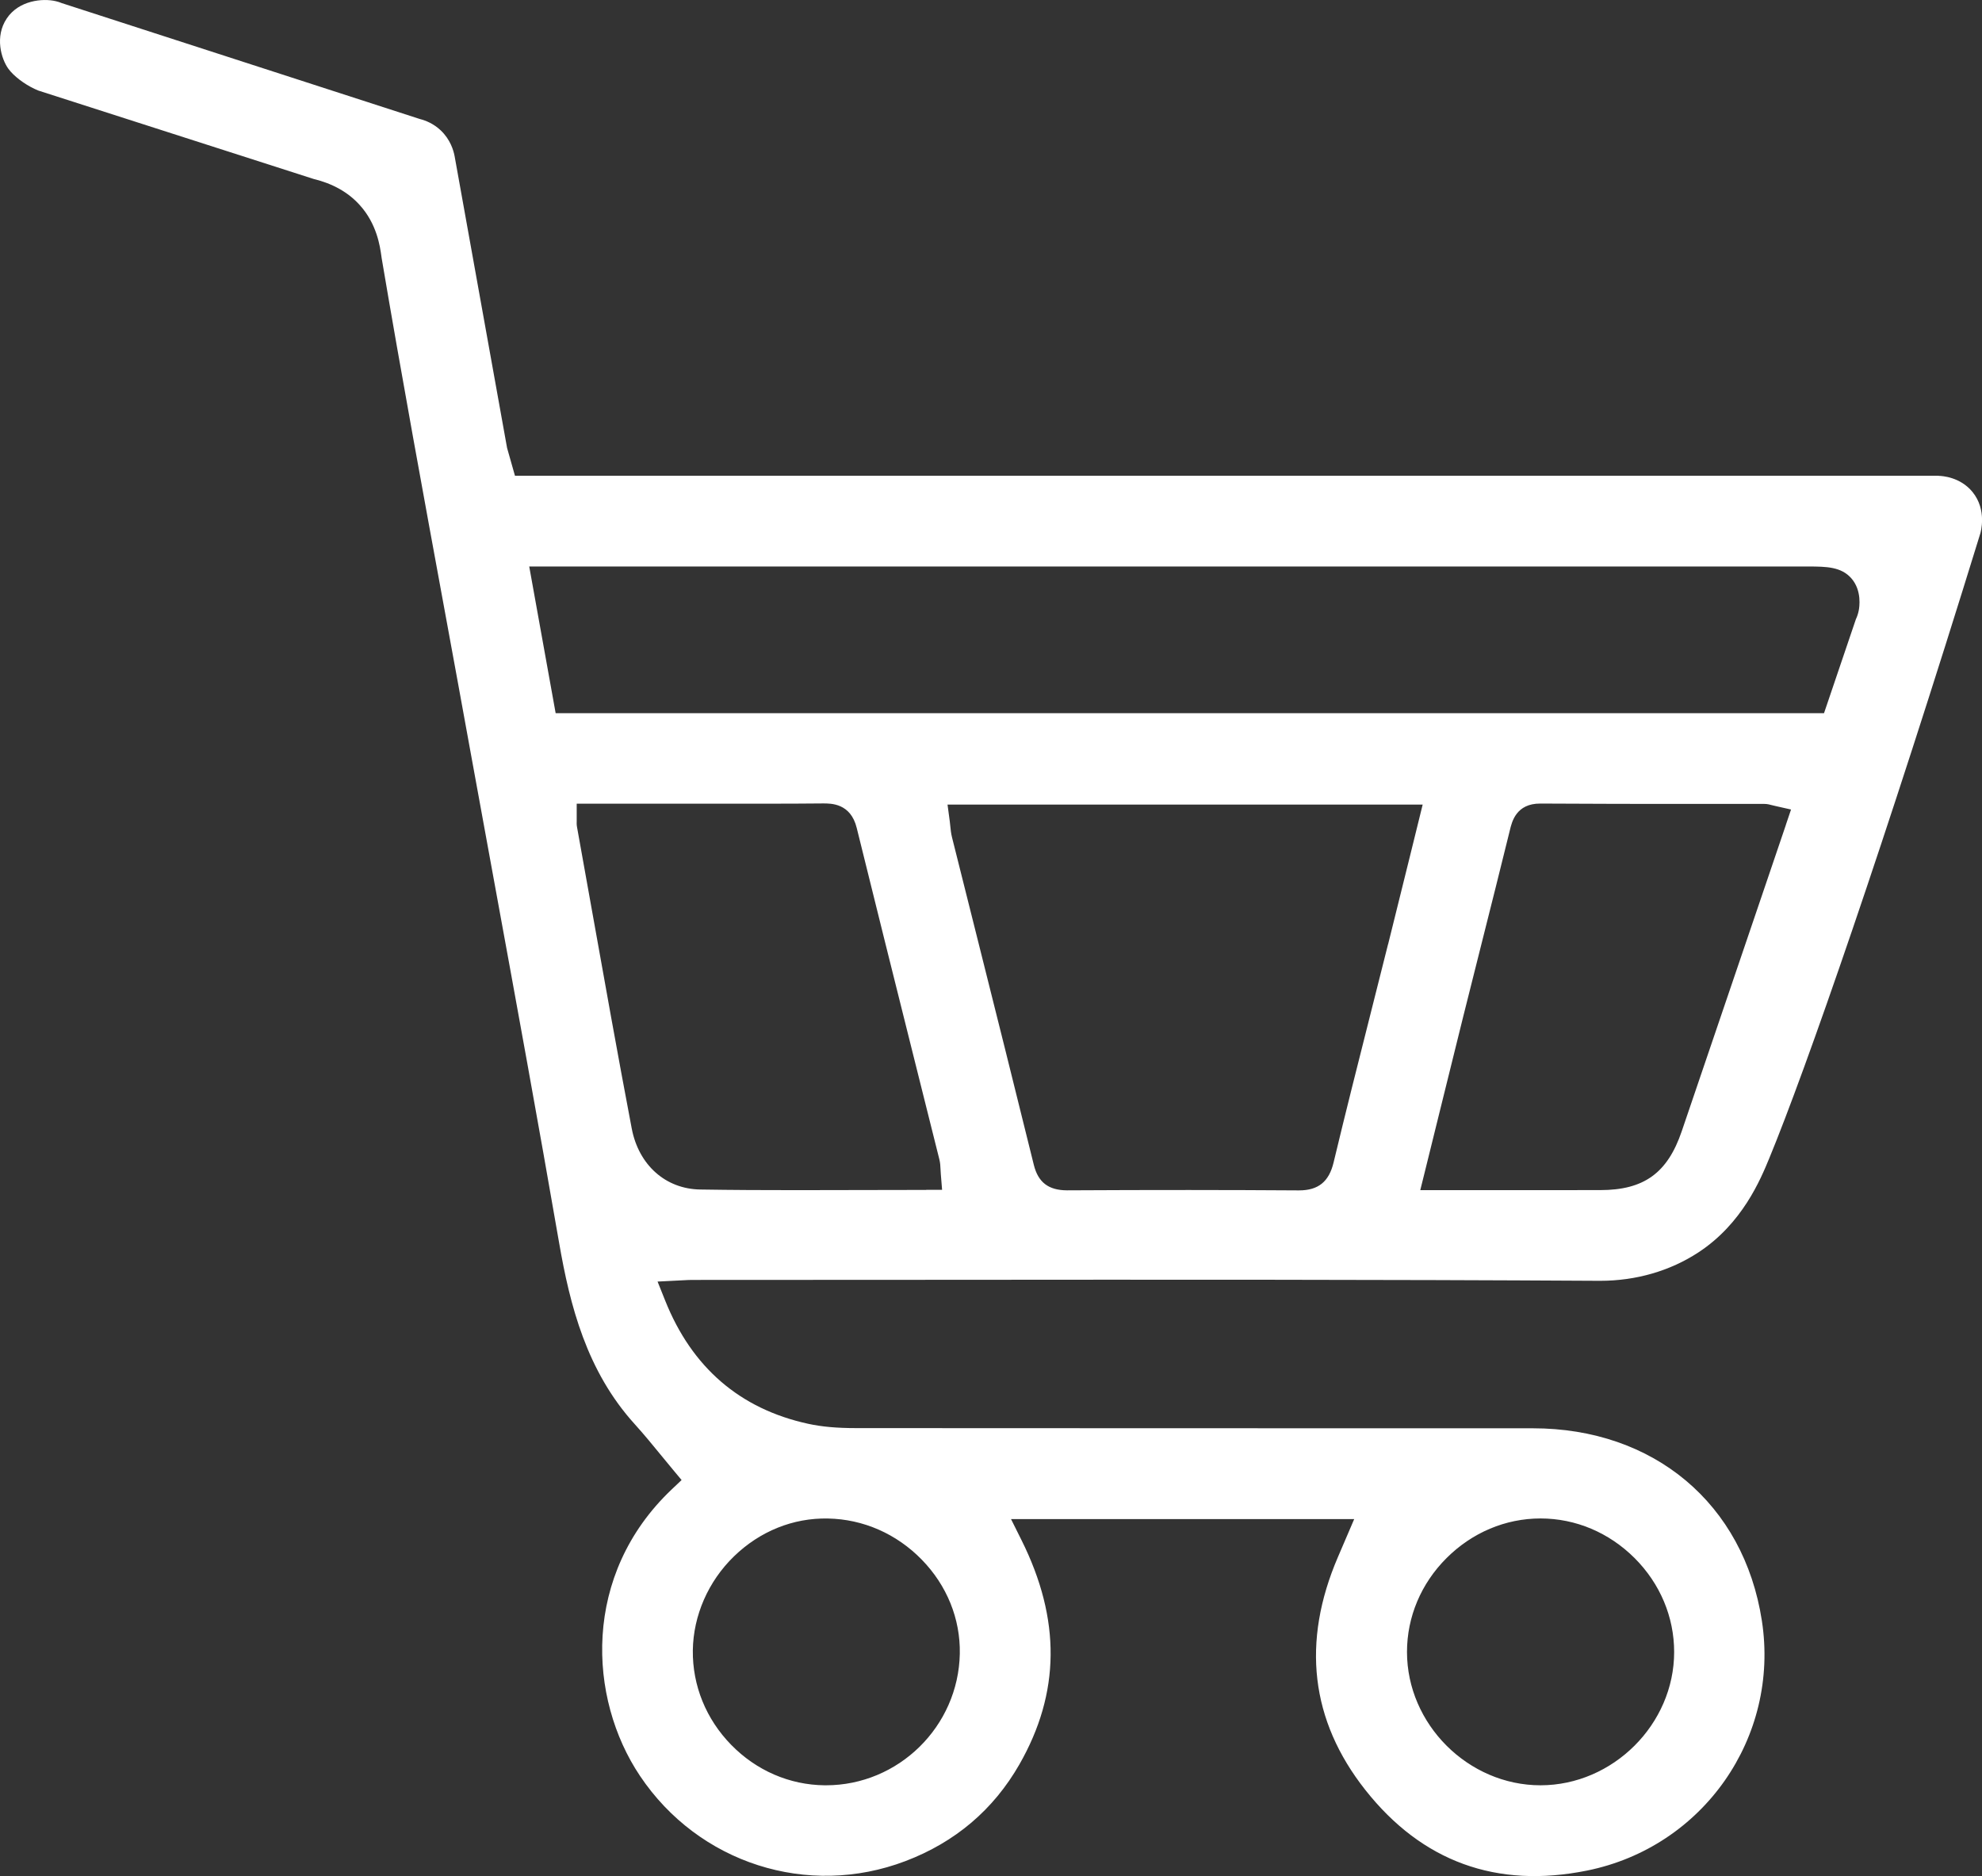 <?xml version="1.0" encoding="UTF-8"?>
<svg xmlns="http://www.w3.org/2000/svg" id="Ebene_2" viewBox="0 0 338.97 320.81">
  <rect x="0" y="0" width="338.97" height="320.81" fill="#333333" stroke="none"/>
  <defs>
    <style>.cls-1{fill:#fff;}</style>
  </defs>
  <g id="Ebene_1-2">
    <path class="cls-1" d="M331.54,81.35H88.07s-1.35-4.76-1.35-4.76l-8.97-49.88c-.18-.98-.73-2.86-2.38-4.42-1.23-1.16-2.57-1.68-3.49-1.92l-.14-.04L10.56,.53c-.33-.14-.67-.25-1.03-.33C7.31-.32,3.25,.04,1.16,3.15h0C-.94,6.27,.22,10.1,1.44,11.77c.89,1.22,2.69,2.6,4.49,3.44,.26,.12,.48,.21,.64,.28l47.06,15.11c3.27,.79,5.92,2.28,7.88,4.45,2.94,3.23,3.48,7.07,3.71,8.71,.02,.14,.04,.26,.05,.36,3.43,20.3,7.22,40.9,10.88,60.82,1.45,7.9,2.9,15.79,4.33,23.69,1.37,7.56,2.75,15.11,4.14,22.67,3.67,20.05,7.46,40.78,11,61.21,1.86,10.75,4.71,21.95,12.93,31.02,1.61,1.77,3.12,3.63,4.59,5.42,.64,.79,1.28,1.57,1.93,2.34l1.5,1.8-1.7,1.61c-15.35,14.57-14.34,35.68-5.41,48.99,10.01,14.93,28.68,20.92,45.4,14.56,8.5-3.23,15.05-8.79,19.48-16.53,7-12.24,7.12-24.78,.37-38.34l-1.8-3.61h58.69l-2.77,6.46c-6.27,14.57-4.7,27.98,4.67,39.85,9.7,12.28,22.46,16.92,37.93,13.79,19.85-4.01,32.98-22.78,29.89-42.74-3.09-19.98-18.47-32.89-39.17-32.89-38.56-.01-77.12,0-115.67-.03-3.38,0-5.93-.23-8.27-.74-11.65-2.54-19.88-9.62-24.45-21.07l-1.3-3.25,4.36-.22c.64-.04,1.14-.06,1.63-.06,14.24,0,28.48,0,42.72-.02,36.81-.03,74.87-.05,112.31,.17,.06,0,.13,0,.19,0,6.13,0,11.94-1.68,16.8-4.86,7.51-4.92,10.62-12.47,12.12-16.1,6.2-15.02,19.76-53.88,36.09-106.84,.05-.16,1.19-4.01-1.34-7.1-2.1-2.56-5.19-2.74-5.79-2.75Zm-84.14,185.08c4.37-4.36,10.08-6.77,16.07-6.77s11.71,2.41,16.08,6.77c4.37,4.37,6.77,10.07,6.77,16.07,0,12.35-10.47,22.78-22.85,22.79h0c-12.38,0-22.84-10.44-22.84-22.8,0-5.99,2.4-11.7,6.77-16.06Zm-121.86-.3c4.42-4.28,10.09-6.58,16.06-6.46,6.03,.11,11.72,2.61,16.03,7.02,4.32,4.42,6.63,10.14,6.52,16.1-.24,12.45-10.49,22.5-22.89,22.5-.07,0-.15,0-.22,0h0c-6.01-.06-11.69-2.52-15.99-6.92-4.3-4.4-6.63-10.14-6.56-16.15,.08-5.96,2.64-11.82,7.05-16.09Zm32.86-62.65c-3.73,0-7.44,.01-11.12,.02-3.73,.01-7.37,.02-10.98,.02-5.54,0-11-.02-16.54-.11-5.93-.09-10.53-4.19-11.72-10.44-2.39-12.56-4.67-25.35-6.88-37.72-.83-4.61-1.65-9.23-2.48-13.84-.07-.39-.06-.72-.05-1.02,0-.12,0-.27,0-.46v-2.5h17.35c2.23,0,4.45,0,6.68,0,5.92,0,12.03,.02,18.04-.04,1.44-.01,4.78-.04,5.82,4.19,3.22,13.06,6.54,26.33,9.75,39.17,1.46,5.85,2.93,11.69,4.39,17.54,.14,.59,.17,1.1,.19,1.64,.01,.24,.02,.51,.05,.83l.22,2.7h-2.71Zm78.99-42.01c-.99,3.97-2,7.94-3,11.91-2.1,8.31-4.28,16.91-6.31,25.39-.79,3.31-2.62,4.79-5.92,4.79-.03,0-.07,0-.1,0-11.85-.08-24.8-.09-39.6-.01-3.14-.02-4.91-1.36-5.65-4.35-3.24-13.15-6.59-26.5-9.83-39.42-1.39-5.53-2.78-11.05-4.16-16.58-.17-.68-.24-1.33-.3-1.96-.03-.26-.05-.53-.09-.82l-.38-2.83h81.26l-2.17,8.8c-1.25,5.08-2.49,10.08-3.74,15.08Zm68.04-20.41c-1.17,3.45-2.32,6.83-3.47,10.22l-5.87,17.26c-2.82,8.31-5.65,16.62-8.48,24.93-2.43,7.12-6.45,10.03-13.9,10.04-3.84,0-7.68,.01-11.56,.01-2.59,0-5.2,0-7.84,0h-11.41s.77-3.1,.77-3.1c.87-3.53,1.72-6.97,2.56-10.36,1.34-5.45,2.66-10.77,3.98-16.08,1.04-4.17,2.09-8.33,3.14-12.5,1.64-6.52,3.29-13.05,4.89-19.58,.33-1.35,1.05-4.51,5.2-4.49,8.81,.06,17.78,.06,26.45,.06,3.94,0,7.88,0,11.82,0,.53,0,.95,.11,1.35,.22,.15,.04,.32,.09,.54,.13l2.71,.61-.89,2.63Zm12.45-36.62c-.1,.5-.26,.99-.48,1.45l-5.45,16.07H95.03l-4.52-25.09h218.23c.16,0,.38,0,.65,0,2.94,.02,5.49,.04,7.23,2.02,1.85,2.1,1.38,4.99,1.26,5.55Z"></path>
  </g>
</svg>
